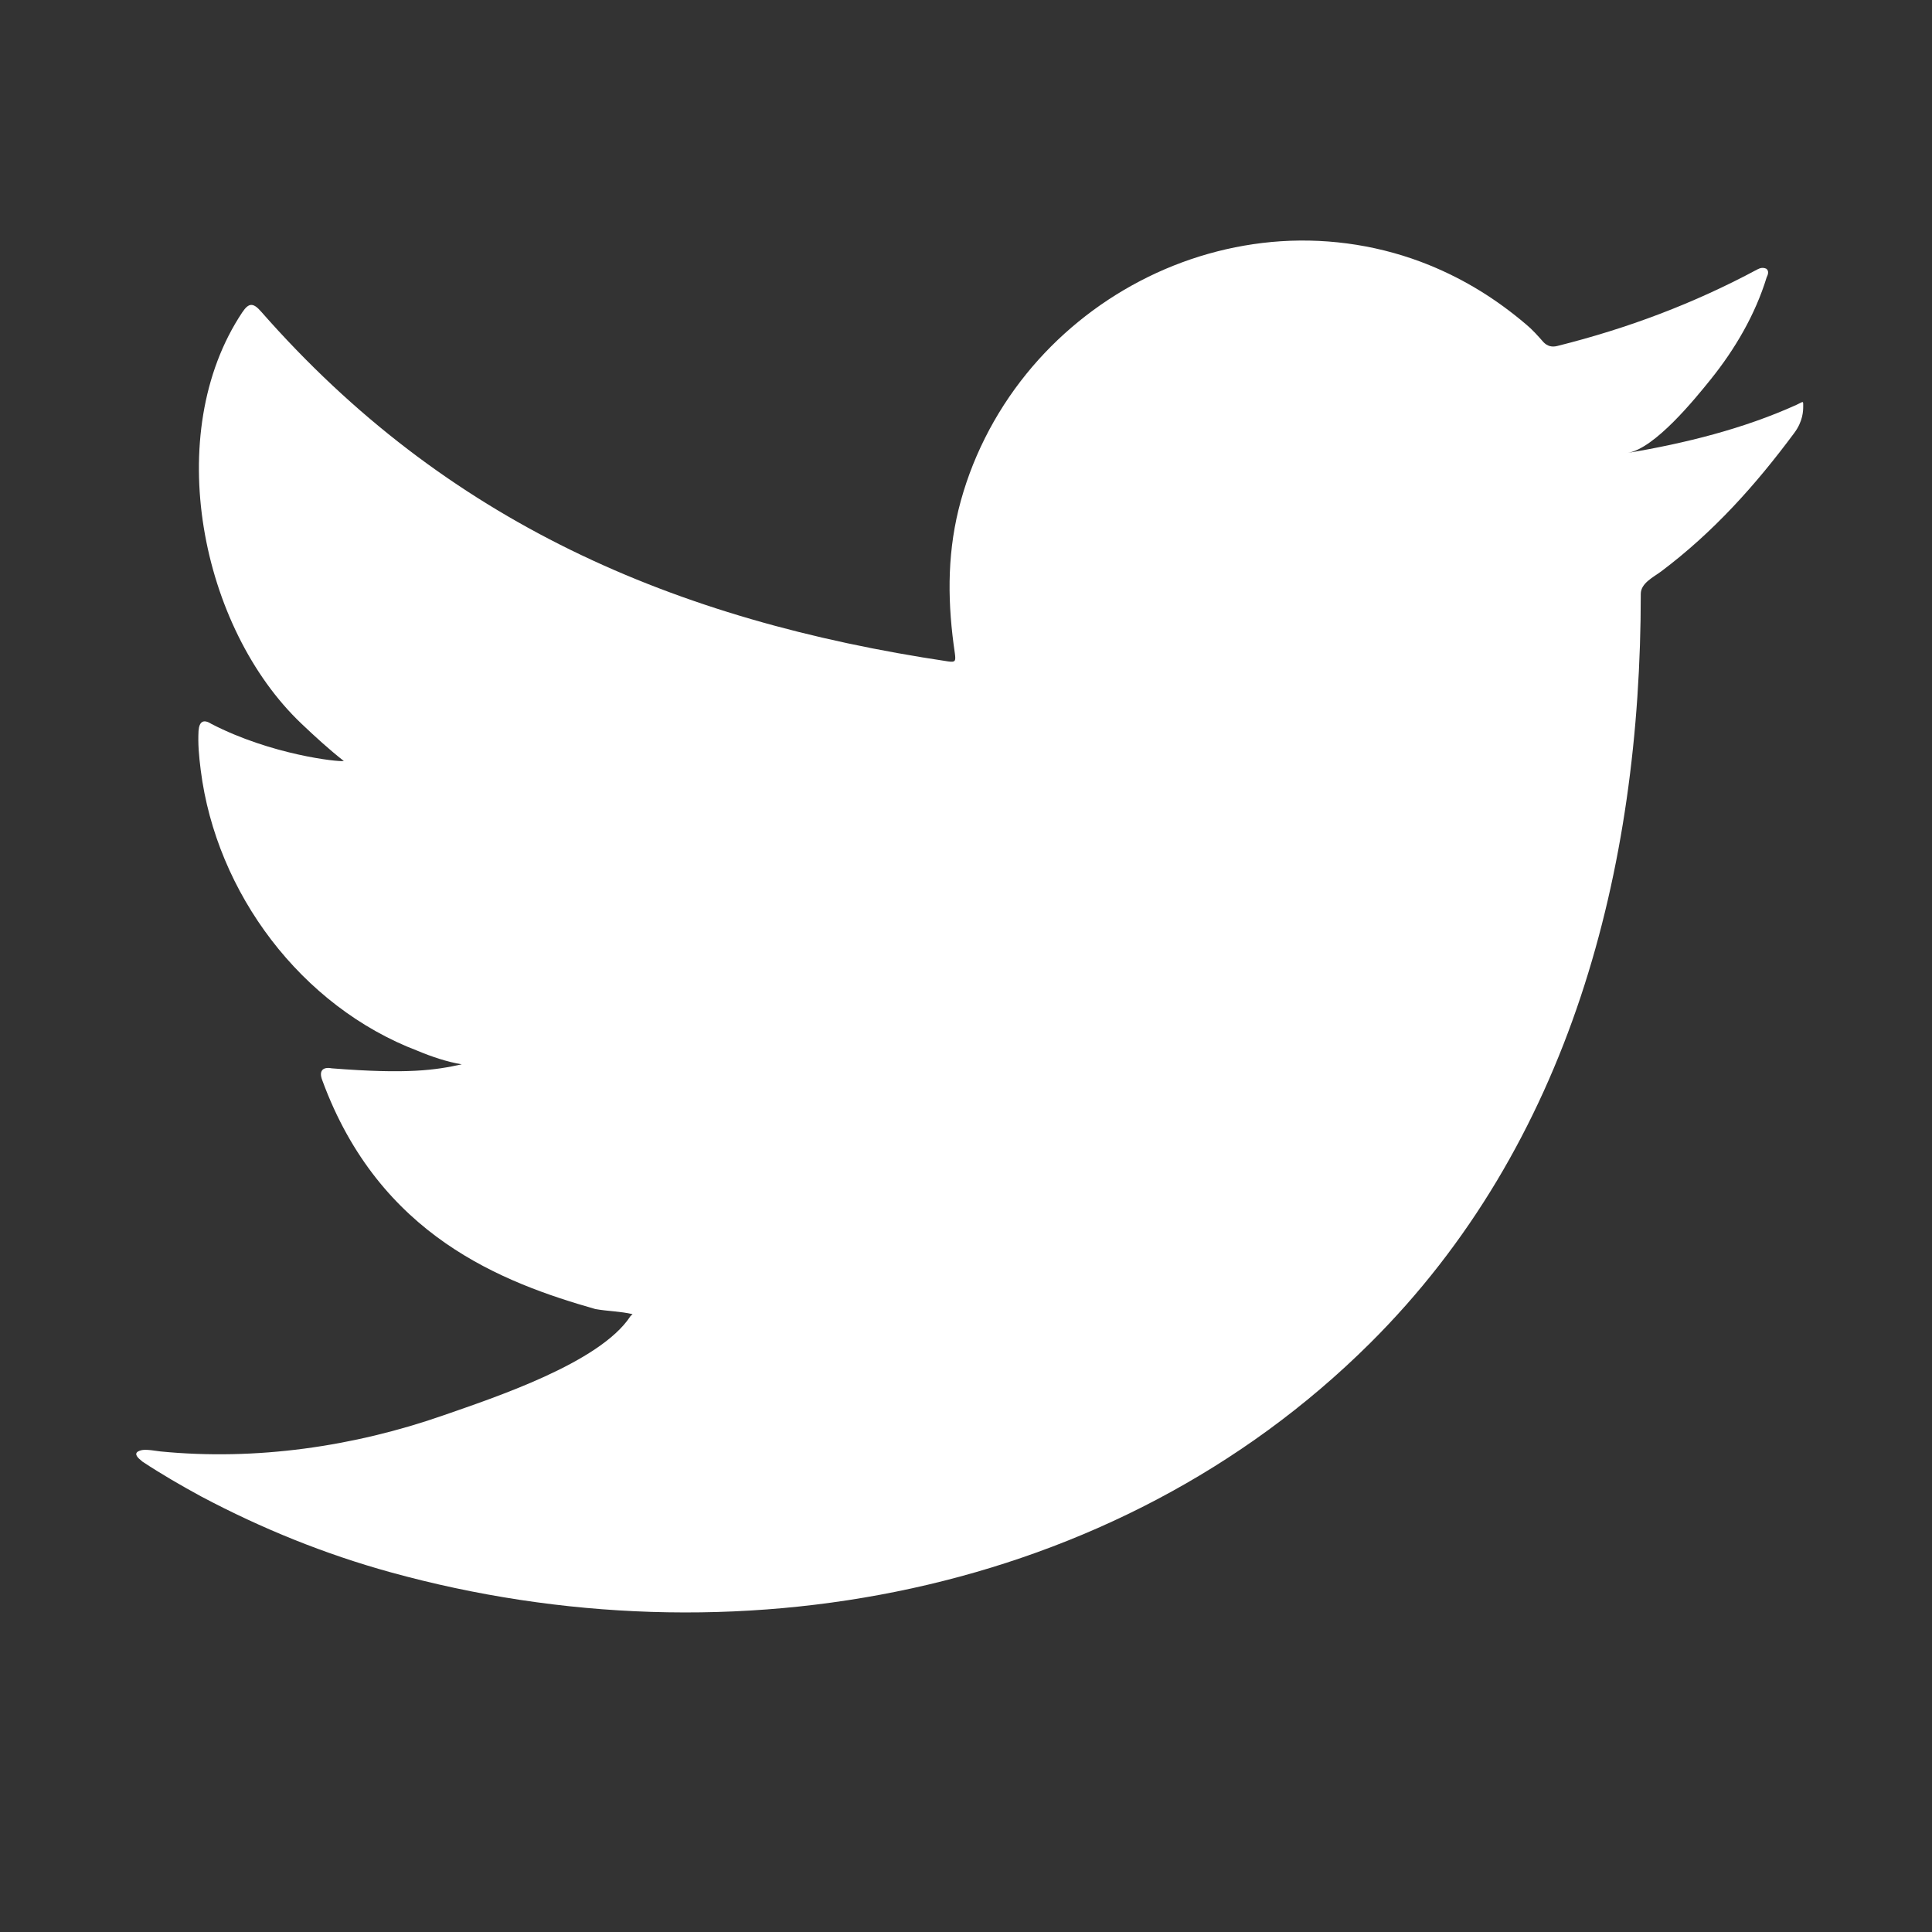 <?xml version="1.0" encoding="utf-8"?>
<!-- Generator: Adobe Illustrator 17.0.0, SVG Export Plug-In . SVG Version: 6.00 Build 0)  -->
<svg version="1.2" baseProfile="tiny" id="Layer_1" xmlns="http://www.w3.org/2000/svg" xmlns:xlink="http://www.w3.org/1999/xlink"
	 x="0px" y="0px" width="30px" height="30px" viewBox="0 0 30 30" xml:space="preserve">
<rect x="0" y="0" width="30" height="30" fill="#333333" stroke="none"/>
<rect fill="none" stroke="#010101" stroke-width="0" stroke-linecap="round" stroke-linejoin="round" width="30" height="30"/>
<path fill="#FFFFFF" d="M27.894,6.287c-0.822,0.372-1.731,0.597-2.618,0.746c0.421-0.071,1.039-0.833,1.287-1.141
	c0.378-0.47,0.692-1.006,0.869-1.584c0.023-0.045,0.04-0.102-0.006-0.136c-0.057-0.023-0.093-0.011-0.139,0.012
	c-0.99,0.531-2.014,0.915-3.104,1.188c-0.09,0.023-0.157,0-0.214-0.057c-0.09-0.102-0.175-0.198-0.271-0.277
	c-0.458-0.39-0.949-0.695-1.503-0.921c-0.728-0.296-1.522-0.422-2.306-0.371c-0.762,0.05-1.511,0.264-2.187,0.618
	c-0.678,0.354-1.283,0.847-1.765,1.442c-0.498,0.615-0.865,1.341-1.054,2.111c-0.181,0.743-0.167,1.478-0.056,2.228
	c0.017,0.125,0.006,0.141-0.107,0.125C10.458,9.633,6.925,8.108,4.056,4.84C3.932,4.698,3.864,4.698,3.762,4.85
	C2.507,6.732,3.116,9.754,4.684,11.24c0.209,0.198,0.424,0.396,0.655,0.577c-0.084,0.017-1.128-0.096-2.058-0.577
	c-0.124-0.079-0.187-0.034-0.198,0.108c-0.011,0.203,0.006,0.39,0.034,0.611c0.241,1.907,1.561,3.671,3.37,4.359
	c0.215,0.09,0.452,0.17,0.683,0.209c-0.412,0.09-0.837,0.155-2.018,0.062c-0.147-0.028-0.203,0.046-0.147,0.187
	c0.888,2.42,2.805,3.141,4.24,3.551c0.192,0.034,0.384,0.034,0.577,0.079c-0.012,0.017-0.023,0.017-0.034,0.034
	c-0.476,0.726-2.127,1.266-2.896,1.535c-1.398,0.489-2.92,0.708-4.398,0.563c-0.237-0.035-0.286-0.032-0.35,0
	c-0.065,0.04-0.008,0.097,0.068,0.158c0.3,0.198,0.605,0.374,0.916,0.543c0.938,0.497,1.917,0.894,2.94,1.176
	c5.284,1.459,11.235,0.387,15.203-3.555c3.115-3.095,4.207-7.364,4.207-11.638c0-0.167,0.197-0.26,0.315-0.348
	c0.811-0.609,1.465-1.338,2.069-2.152C27.998,6.539,28,6.376,28,6.309c0-0.012,0-0.022,0-0.022C28,6.219,27.998,6.239,27.894,6.287z
	"/>
<g>
</g>
<g>
</g>
<g>
</g>
<g>
</g>
<g>
</g>
<g>
</g>
</svg>
